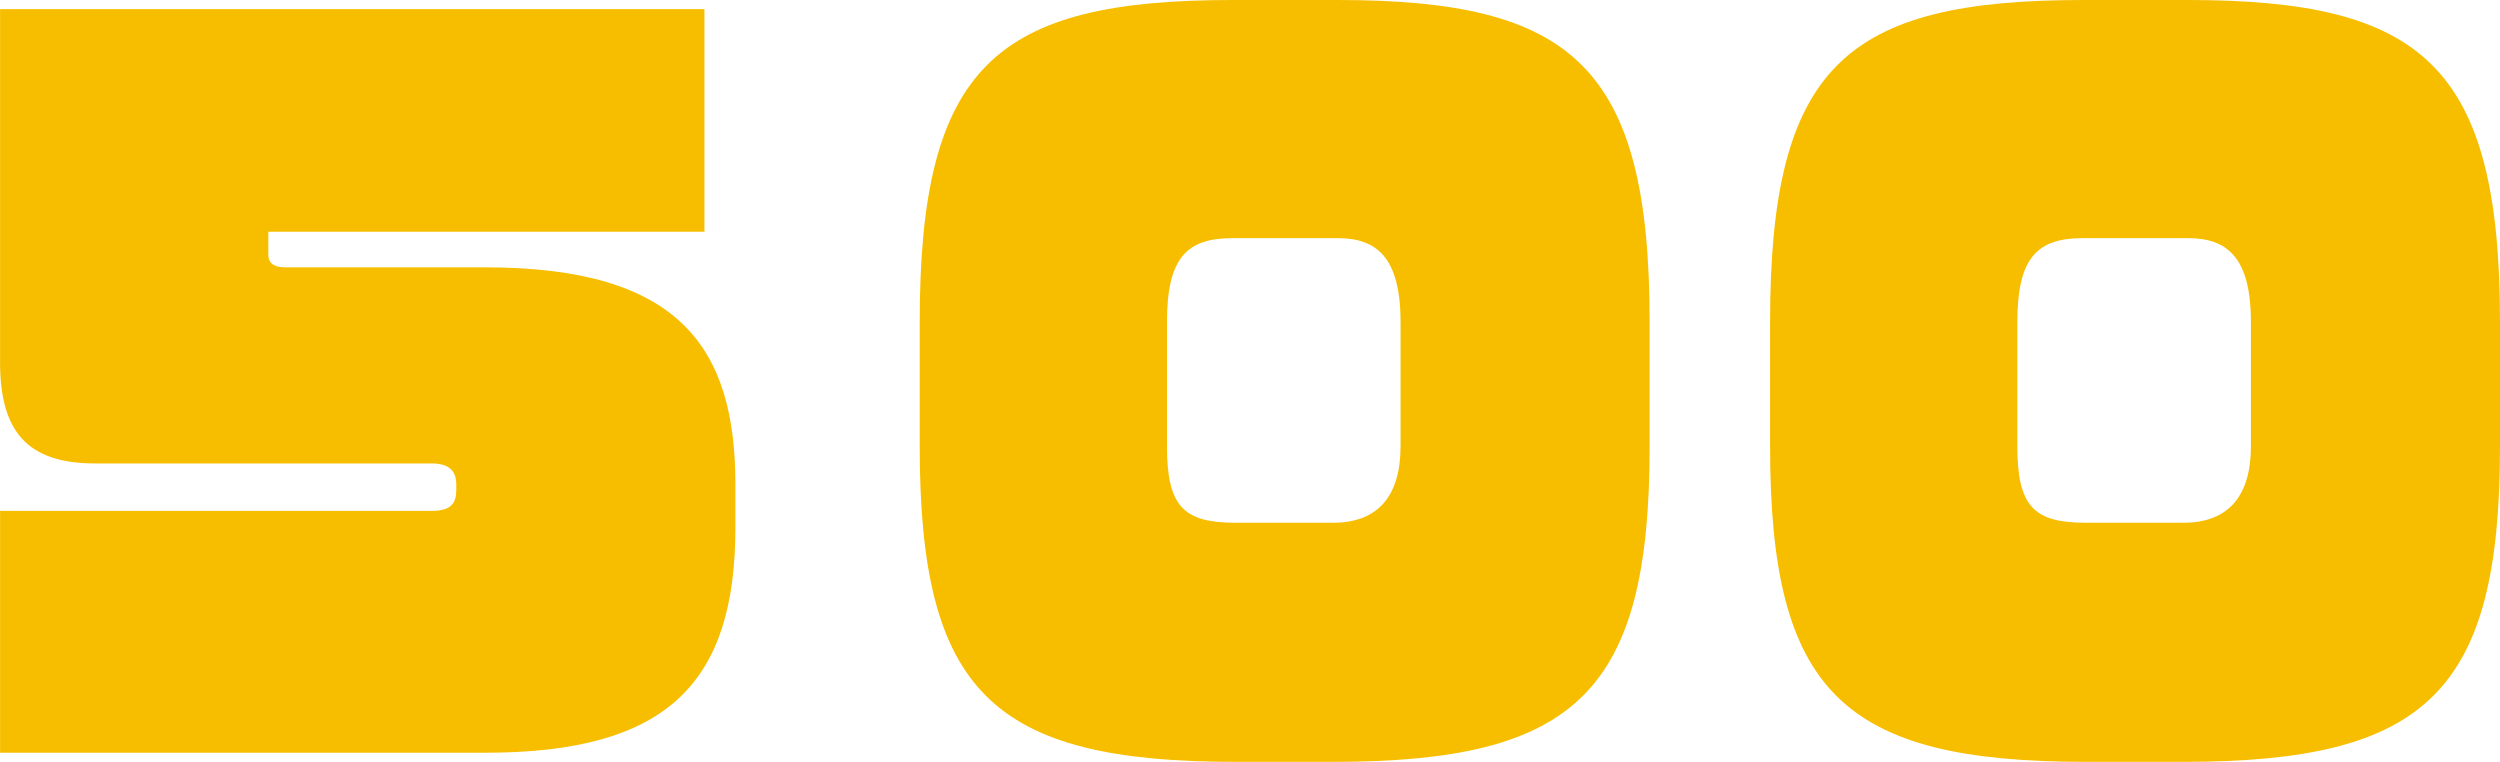 <svg xmlns="http://www.w3.org/2000/svg" width="153.44" height="46.76"><path fill="#f7be00" d="M45.136 32.368v-2.632c0-8.4-3.416-13.328-15.344-13.328H17.476c-.616 0-1.008-.224-1.008-.784v-1.4h26.768V.56H.004v21.668c0 4.144 1.568 6.216 5.824 6.216h20.664c1.064 0 1.512.448 1.512 1.288v.336c0 .84-.336 1.288-1.512 1.288H.004V46.2h29.792c11.196 0 15.34-4.312 15.34-13.832m56.112-4.984v-7.616C101.248 4.032 96.488 0 82.096 0h-6.44c-14.56 0-19.208 4.032-19.208 19.768v7.616c0 15.064 4.424 19.376 19.376 19.376h5.992c14.952 0 19.432-4.312 19.432-19.376m-15.288 0c0 3.08-1.4 4.7-4.144 4.7h-5.992c-3.192 0-4.2-1.008-4.2-4.7v-7.616c0-3.976 1.232-5.152 4.032-5.152h6.44c2.352 0 3.864 1.12 3.864 5.152Zm67.48 0v-7.616C153.44 4.032 148.68 0 134.288 0h-6.44c-14.56 0-19.208 4.032-19.208 19.768v7.616c0 15.064 4.424 19.376 19.376 19.376h5.992c14.952 0 19.432-4.312 19.432-19.376m-15.288 0c0 3.08-1.4 4.7-4.144 4.7h-5.992c-3.192 0-4.2-1.008-4.2-4.7v-7.616c0-3.976 1.232-5.152 4.032-5.152h6.44c2.352 0 3.864 1.12 3.864 5.152Z" data-name="パス 10787"/></svg>